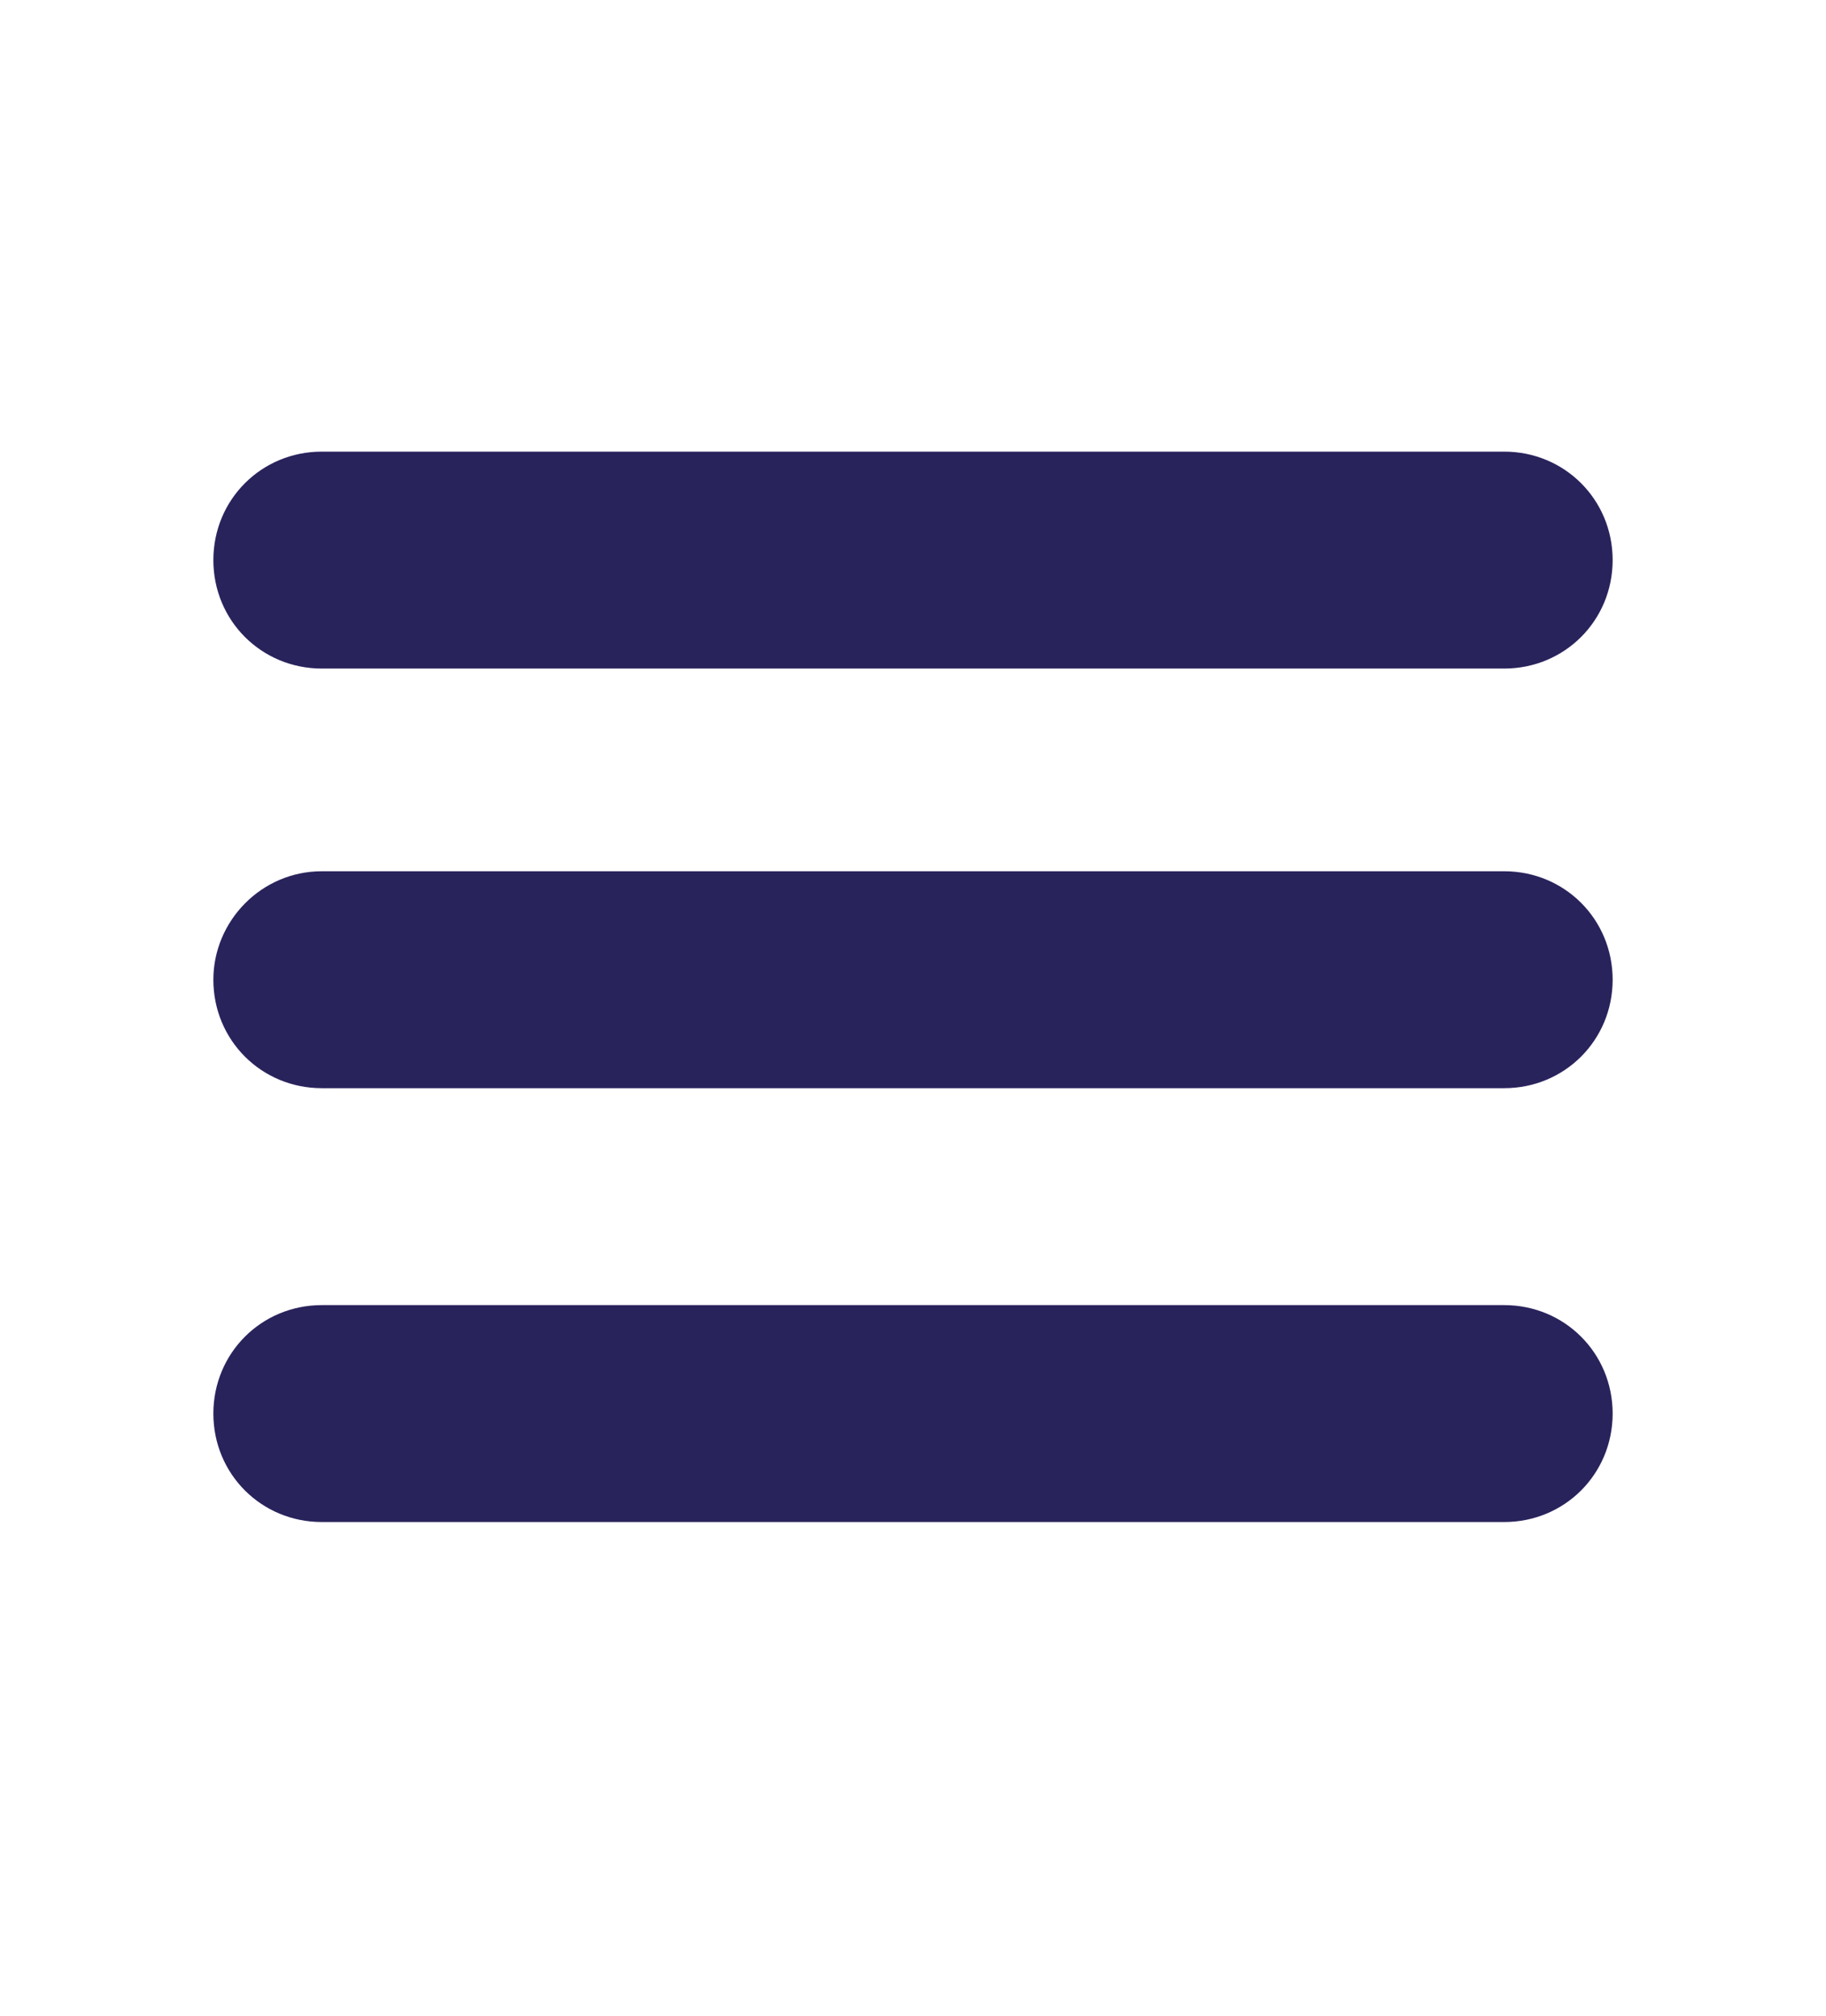 <?xml version="1.0" encoding="utf-8"?>
<!-- Generator: Adobe Illustrator 28.0.0, SVG Export Plug-In . SVG Version: 6.00 Build 0)  -->
<svg version="1.1" id="Capa_1" xmlns="http://www.w3.org/2000/svg" xmlns:xlink="http://www.w3.org/1999/xlink" x="0px" y="0px"
	 viewBox="0 0 102.7 113.4" style="enable-background:new 0 0 102.7 113.4;" xml:space="preserve">
<style type="text/css">
	.st0{fill:none;stroke:#C6C6C6;stroke-width:10.62;stroke-miterlimit:10;}
	.st1{fill:#29235C;stroke:#29235C;stroke-width:0.89;stroke-miterlimit:10;}
	.st2{fill:none;stroke:#29235C;stroke-width:13.95;stroke-miterlimit:10;}
	.st3{fill:#29235C;}
</style>
<circle class="st0" cx="385.4" cy="-128.5" r="27.4"/>
<path class="st1" d="M386.1-168.4c4,0,7.2,2.9,7.2,6.5c0,3.6-3.2,6.5-7.2,6.5"/>
<path class="st2" d="M395.8-133.8c18.6,0,33.8,15.1,33.8,33.8s-15.1,33.8-33.8,33.8"/>
<path class="st1" d="M396.7-59.8c-4,0-7.2-2.9-7.2-6.5s3.2-6.5,7.2-6.5"/>
<path class="st1" d="M396.8-127.3c-4,0-7.2-2.9-7.2-6.6s3.2-6.6,7.2-6.6"/>
<path class="st2" d="M387-94.4c-18.6,0-33.8-15.1-33.8-33.8s15.1-33.8,33.8-33.8"/>
<path class="st1" d="M386-100.9c4,0,7.2,2.9,7.2,6.6s-3.2,6.6-7.2,6.6"/>
<circle class="st3" cx="408.1" cy="-160.5" r="10.7"/>
<circle class="st3" cx="373.6" cy="-72.5" r="10.7"/>
<path class="st3" d="M444.4-141.3c-0.5,0-0.9-0.2-1.2-0.5c-0.3-0.3-0.5-0.7-0.5-1.2v-21.9c0-0.5,0.2-0.9,0.5-1.2
	c0.3-0.3,0.7-0.5,1.2-0.5h5.9c1.9,0,3.5,0.3,5.1,0.9c1.5,0.6,2.9,1.5,4,2.6c1.1,1.1,2,2.5,2.6,4c0.6,1.5,0.9,3.2,0.9,5.1
	s-0.3,3.6-0.9,5.1c-0.6,1.6-1.5,2.9-2.6,4c-1.1,1.1-2.4,2-4,2.6c-1.5,0.6-3.2,0.9-5.1,0.9L444.4-141.3L444.4-141.3z M446.1-144.3
	h4.2c1.8,0,3.4-0.4,4.8-1.2c1.4-0.8,2.5-2,3.3-3.4c0.8-1.5,1.2-3.1,1.2-5s-0.4-3.6-1.2-5c-0.8-1.4-1.9-2.6-3.3-3.4
	c-1.4-0.8-3-1.2-4.8-1.2h-4.2V-144.3z"/>
<path class="st3" d="M469.8-141.3c-0.5,0-0.9-0.2-1.2-0.5c-0.3-0.3-0.5-0.7-0.5-1.2v-21.9c0-0.5,0.2-0.9,0.5-1.2
	c0.3-0.3,0.7-0.5,1.2-0.5c0.5,0,0.9,0.2,1.2,0.5c0.3,0.3,0.5,0.7,0.5,1.2v21.9c0,0.5-0.2,0.9-0.5,1.2S470.3-141.3,469.8-141.3z"/>
<path class="st3" d="M486-141c-1.4,0-2.7-0.2-4-0.6c-1.2-0.4-2.3-1-3.3-1.8c-0.9-0.8-1.6-1.7-2-2.7c-0.2-0.4-0.2-0.9,0-1.3
	s0.6-0.6,1.1-0.8c0.4-0.1,0.8,0,1.1,0.2c0.4,0.2,0.7,0.5,0.9,0.9c0.3,0.5,0.7,1,1.3,1.5c0.6,0.4,1.3,0.8,2.2,1.1
	c0.8,0.3,1.7,0.4,2.7,0.4c1,0,2-0.2,2.9-0.5c0.9-0.3,1.6-0.8,2.1-1.4c0.5-0.6,0.8-1.4,0.8-2.3c0-1.1-0.4-2.2-1.4-3.1
	c-0.9-0.9-2.4-1.5-4.4-1.7c-2.7-0.3-4.8-1.1-6.3-2.4c-1.5-1.3-2.3-2.9-2.3-4.9c0-1.4,0.4-2.6,1.2-3.6c0.8-1,1.9-1.8,3.3-2.3
	c1.4-0.5,2.9-0.8,4.6-0.8c1.3,0,2.5,0.2,3.5,0.6c1,0.4,1.8,0.9,2.6,1.5c0.7,0.6,1.4,1.4,1.9,2.3c0.3,0.5,0.4,0.9,0.4,1.3
	c0,0.4-0.3,0.8-0.6,1c-0.4,0.3-0.9,0.3-1.3,0.2c-0.5-0.2-0.8-0.4-1.1-0.8c-0.4-0.6-0.8-1.2-1.3-1.6c-0.5-0.4-1.1-0.8-1.8-1
	c-0.7-0.2-1.5-0.4-2.4-0.4c-1.6,0-2.9,0.3-4,0.9c-1.1,0.6-1.6,1.6-1.6,2.8c0,0.7,0.2,1.3,0.5,1.9c0.3,0.6,0.9,1.1,1.9,1.5
	c0.9,0.4,2.2,0.7,3.9,0.9c2.6,0.3,4.6,1,6,2.4c1.4,1.3,2.2,3,2.2,5.2c0,1.2-0.2,2.3-0.8,3.2c-0.5,0.9-1.2,1.7-2,2.3
	c-0.9,0.6-1.8,1.1-2.9,1.4C488.3-141.1,487.2-141,486-141L486-141z"/>
<path class="st3" d="M508.3-141c-1.4,0-2.7-0.2-4-0.6c-1.2-0.4-2.3-1-3.3-1.8c-0.9-0.8-1.6-1.7-2-2.7c-0.2-0.4-0.2-0.9,0-1.3
	s0.6-0.6,1.1-0.8c0.4-0.1,0.8,0,1.1,0.2c0.4,0.2,0.7,0.5,0.9,0.9c0.3,0.5,0.7,1,1.3,1.5c0.6,0.4,1.3,0.8,2.2,1.1
	c0.8,0.3,1.7,0.4,2.7,0.4c1,0,2-0.2,2.9-0.5c0.9-0.3,1.6-0.8,2.1-1.4c0.5-0.6,0.8-1.4,0.8-2.3c0-1.1-0.5-2.2-1.4-3.1
	c-0.9-0.9-2.4-1.5-4.4-1.7c-2.7-0.3-4.8-1.1-6.3-2.4c-1.5-1.3-2.3-2.9-2.3-4.9c0-1.4,0.4-2.6,1.2-3.6c0.8-1,1.9-1.8,3.3-2.3
	c1.4-0.5,2.9-0.8,4.6-0.8c1.3,0,2.5,0.2,3.4,0.6c1,0.4,1.8,0.9,2.6,1.5c0.7,0.6,1.4,1.4,1.9,2.3c0.3,0.5,0.4,0.9,0.4,1.3
	c-0.1,0.4-0.3,0.8-0.6,1c-0.4,0.3-0.9,0.3-1.3,0.2c-0.5-0.2-0.8-0.4-1.1-0.8c-0.4-0.6-0.8-1.2-1.3-1.6c-0.5-0.4-1.1-0.8-1.8-1
	c-0.7-0.2-1.5-0.4-2.4-0.4c-1.6,0-2.9,0.3-4,0.9c-1.1,0.6-1.6,1.6-1.6,2.8c0,0.7,0.2,1.3,0.5,1.9c0.3,0.6,0.9,1.1,1.9,1.5
	c0.9,0.4,2.2,0.7,3.9,0.9c2.6,0.3,4.6,1,6,2.4c1.4,1.3,2.2,3,2.2,5.2c0,1.2-0.2,2.3-0.8,3.2c-0.5,0.9-1.2,1.7-2,2.3
	c-0.8,0.6-1.8,1.1-2.9,1.4C510.6-141.1,509.5-141,508.3-141L508.3-141z"/>
<path class="st3" d="M524.2-141.3c-0.5,0-0.9-0.2-1.2-0.5c-0.3-0.3-0.5-0.7-0.5-1.2v-21.9c0-0.5,0.2-0.9,0.5-1.2
	c0.3-0.3,0.7-0.5,1.2-0.5h14.6c0.5,0,0.9,0.1,1.2,0.4c0.3,0.3,0.5,0.7,0.5,1.1s-0.2,0.8-0.5,1.1s-0.7,0.4-1.2,0.4h-13v7.9h9.3
	c0.5,0,0.9,0.1,1.2,0.4c0.3,0.3,0.5,0.7,0.5,1.1s-0.1,0.8-0.5,1.1c-0.3,0.3-0.7,0.4-1.2,0.4h-9.3v8.1h13c0.5,0,0.9,0.1,1.2,0.4
	s0.5,0.6,0.5,1.1c0,0.5-0.2,0.9-0.5,1.1s-0.7,0.4-1.2,0.4C538.9-141.3,524.2-141.3,524.2-141.3z"/>
<path class="st3" d="M546.9-141.3c-0.5,0-0.9-0.2-1.2-0.5s-0.5-0.7-0.5-1.2v-21.9c0-0.5,0.2-0.9,0.5-1.2c0.3-0.3,0.7-0.5,1.2-0.5
	c0.5,0,1,0.2,1.3,0.6l14.1,18.8v-17.7c0-0.5,0.2-0.9,0.5-1.2c0.3-0.3,0.7-0.5,1.2-0.5c0.5,0,0.9,0.2,1.2,0.5
	c0.3,0.3,0.5,0.7,0.5,1.2v21.9c0,0.5-0.1,0.9-0.5,1.2c-0.3,0.3-0.7,0.5-1.2,0.5c-0.2,0-0.5-0.1-0.7-0.2c-0.2-0.1-0.5-0.2-0.6-0.4
	l-14.1-18.8v17.7c0,0.5-0.2,0.9-0.5,1.2C547.8-141.5,547.4-141.3,546.9-141.3z"/>
<path class="st3" d="M579.7-141.3c-0.5,0-0.8-0.2-1.2-0.5c-0.3-0.3-0.5-0.7-0.5-1.2v-7.6l-8.6-13.4c-0.3-0.4-0.4-0.9-0.3-1.3
	c0.1-0.4,0.2-0.7,0.6-1c0.3-0.2,0.7-0.4,1.1-0.4c0.4,0,0.7,0.1,0.9,0.2c0.2,0.2,0.4,0.4,0.6,0.7l8.2,13.1h-1.3l8.4-13.2
	c0.2-0.3,0.4-0.5,0.6-0.6s0.5-0.2,0.9-0.2c0.4,0,0.7,0.1,1,0.4s0.4,0.6,0.5,1c0,0.4-0.1,0.8-0.3,1.2l-8.7,13.4v7.6
	c0,0.5-0.2,0.9-0.5,1.2C580.6-141.5,580.2-141.3,579.7-141.3L579.7-141.3z"/>
<path class="st3" d="M444.4-102.4c-0.5,0-0.9-0.2-1.2-0.5c-0.3-0.3-0.5-0.7-0.5-1.2V-126c0-0.5,0.2-0.9,0.5-1.2
	c0.3-0.3,0.7-0.5,1.2-0.5h5.9c1.9,0,3.5,0.3,5.1,0.9c1.5,0.6,2.9,1.5,4,2.6c1.1,1.1,2,2.5,2.6,4c0.6,1.5,0.9,3.2,0.9,5.1
	s-0.3,3.6-0.9,5.1c-0.6,1.5-1.5,2.9-2.6,4c-1.1,1.1-2.4,2-4,2.6c-1.5,0.6-3.2,0.9-5.1,0.9L444.4-102.4L444.4-102.4z M446.1-105.4
	h4.2c1.8,0,3.4-0.4,4.8-1.2c1.4-0.8,2.5-2,3.3-3.4c0.8-1.5,1.2-3.1,1.2-5s-0.4-3.6-1.2-5c-0.8-1.4-1.9-2.6-3.3-3.4
	c-1.4-0.8-3-1.2-4.8-1.2h-4.2V-105.4z"/>
<path class="st3" d="M465.8-118.7c-0.3,0-0.6-0.2-0.8-0.5c-0.2-0.3-0.2-0.6,0-1c0.4-0.9,0.6-1.6,0.7-2.2c0.1-0.6,0.1-1.1,0-1.5
	c-0.1-0.4-0.2-0.8-0.3-1.2c-0.1-0.4-0.2-0.8-0.2-1.3c0-0.6,0.2-1,0.6-1.4c0.4-0.4,0.8-0.6,1.4-0.6c0.7,0,1.2,0.3,1.6,0.8
	c0.4,0.6,0.6,1.3,0.6,2.1c0,0.6-0.1,1.2-0.4,1.9c-0.2,0.7-0.5,1.5-0.9,2.2c-0.4,0.7-0.7,1.3-1.2,1.8S466.1-118.7,465.8-118.7
	L465.8-118.7z"/>
<path class="st3" d="M473.2-102.4c-0.6,0-1.1-0.3-1.4-0.8c-0.3-0.5-0.4-1.1-0.1-1.7l9.1-21.8c0.3-0.8,0.9-1.1,1.6-1.1
	c0.8,0,1.3,0.4,1.6,1.1l9.1,21.8c0.2,0.6,0.2,1.2-0.1,1.6s-0.8,0.7-1.4,0.7c-0.3,0-0.6-0.1-0.9-0.3c-0.3-0.2-0.5-0.4-0.6-0.8l-8-20
	h0.9l-8.2,20c-0.1,0.3-0.4,0.6-0.7,0.8S473.5-102.4,473.2-102.4L473.2-102.4z M474.9-108l1.3-2.8h12.7l1.3,2.8H474.9z"/>
<path class="st3" d="M498.6-102.4c-0.5,0-0.9-0.2-1.2-0.5c-0.3-0.3-0.5-0.7-0.5-1.2V-126c0-0.5,0.2-0.9,0.5-1.2
	c0.3-0.3,0.7-0.5,1.2-0.5h6.5c1.6,0,3.1,0.4,4.3,1.1s2.2,1.7,2.9,3c0.7,1.3,1,2.7,1,4.4s-0.3,3-1,4.2c-0.7,1.2-1.7,2.2-2.9,2.9
	s-2.7,1-4.3,1h-4.8v7.1c0,0.5-0.2,0.9-0.5,1.2S499.1-102.4,498.6-102.4L498.6-102.4z M500.3-114.3h4.8c1,0,1.9-0.2,2.6-0.7
	c0.8-0.4,1.4-1,1.8-1.8c0.4-0.8,0.6-1.6,0.6-2.6c0-1-0.2-1.9-0.6-2.7s-1-1.4-1.8-1.9c-0.8-0.5-1.6-0.7-2.6-0.7h-4.8V-114.3
	L500.3-114.3z"/>
<path class="st3" d="M518.8-102.4c-0.5,0-0.9-0.2-1.2-0.5s-0.5-0.7-0.5-1.2V-126c0-0.5,0.2-0.9,0.5-1.2c0.3-0.3,0.7-0.5,1.2-0.5
	c0.5,0,0.9,0.2,1.2,0.5s0.5,0.7,0.5,1.2v20.3h11.7c0.5,0,0.9,0.2,1.2,0.5c0.3,0.3,0.5,0.7,0.5,1.2s-0.2,0.9-0.5,1.2
	c-0.3,0.3-0.7,0.5-1.2,0.5L518.8-102.4L518.8-102.4z"/>
<path class="st3" d="M539.6-102.4c-0.5,0-0.9-0.2-1.2-0.5c-0.3-0.3-0.5-0.7-0.5-1.2V-126c0-0.5,0.2-0.9,0.5-1.2
	c0.3-0.3,0.7-0.5,1.2-0.5s0.9,0.2,1.2,0.5c0.3,0.3,0.5,0.7,0.5,1.2v21.9c0,0.5-0.2,0.9-0.5,1.2S540.1-102.4,539.6-102.4z"/>
<path class="st3" d="M559.1-102.1c-1.8,0-3.4-0.3-4.9-1c-1.5-0.7-2.8-1.6-4-2.8c-1.1-1.2-2-2.6-2.7-4.1c-0.6-1.6-1-3.3-1-5.1
	c0-1.8,0.3-3.5,1-5.1c0.6-1.6,1.5-2.9,2.7-4.1c1.1-1.2,2.5-2.1,4-2.8c1.5-0.7,3.1-1,4.9-1c1.7,0,3.1,0.2,4.3,0.7
	c1.2,0.4,2.4,1.2,3.6,2.1c0.2,0.1,0.3,0.3,0.4,0.4c0.1,0.1,0.2,0.3,0.2,0.4c0,0.1,0,0.3,0,0.5c0,0.4-0.2,0.8-0.4,1
	c-0.3,0.3-0.6,0.4-1,0.4c-0.4,0-0.8-0.1-1.2-0.4c-0.8-0.7-1.6-1.2-2.5-1.6c-0.9-0.4-2-0.6-3.4-0.6c-1.3,0-2.5,0.3-3.6,0.8
	c-1.1,0.5-2.1,1.2-3,2.1c-0.9,0.9-1.5,2-2,3.2c-0.5,1.2-0.7,2.5-0.7,3.8s0.2,2.7,0.7,3.9c0.5,1.2,1.1,2.2,2,3.2
	c0.8,0.9,1.8,1.6,3,2.1c1.1,0.5,2.3,0.8,3.6,0.8c1.1,0,2.1-0.2,3.1-0.6c1-0.4,1.9-0.9,2.8-1.6c0.4-0.3,0.8-0.4,1.2-0.4
	c0.4,0,0.7,0.2,1,0.5c0.3,0.3,0.4,0.6,0.4,1.1c0,0.2,0,0.4-0.1,0.6c-0.1,0.2-0.2,0.4-0.4,0.6c-1.2,0.9-2.4,1.6-3.7,2.1
	C562-102.3,560.6-102.1,559.1-102.1L559.1-102.1z"/>
<path class="st3" d="M572-102.4c-0.6,0-1.1-0.3-1.4-0.8c-0.3-0.5-0.4-1.1-0.1-1.7l9.1-21.8c0.3-0.8,0.9-1.1,1.6-1.1
	c0.8,0,1.3,0.4,1.6,1.1l9.1,21.8c0.2,0.6,0.2,1.2-0.1,1.6s-0.8,0.7-1.4,0.7c-0.3,0-0.6-0.1-0.9-0.3c-0.3-0.2-0.5-0.4-0.6-0.8l-8-20
	h0.9l-8.2,20c-0.1,0.3-0.4,0.6-0.7,0.8C572.6-102.5,572.3-102.4,572-102.4L572-102.4z M573.7-108l1.3-2.8h12.7l1.3,2.8H573.7z"/>
<path class="st3" d="M606.5-102.1c-1.8,0-3.4-0.3-4.9-1c-1.5-0.7-2.8-1.6-4-2.8c-1.1-1.2-2-2.6-2.7-4.1c-0.6-1.6-1-3.3-1-5.1
	c0-1.8,0.3-3.5,1-5.1c0.6-1.6,1.5-2.9,2.7-4.1c1.1-1.2,2.5-2.1,4-2.8c1.5-0.7,3.1-1,4.9-1c1.7,0,3.1,0.2,4.3,0.7
	c1.2,0.4,2.4,1.2,3.6,2.1c0.2,0.1,0.3,0.3,0.4,0.4c0.1,0.1,0.2,0.3,0.2,0.4c0,0.1,0,0.3,0,0.5c0,0.4-0.2,0.8-0.4,1
	c-0.3,0.3-0.6,0.4-1,0.4c-0.4,0-0.8-0.1-1.2-0.4c-0.8-0.7-1.6-1.2-2.5-1.6c-0.8-0.4-2-0.6-3.4-0.6c-1.3,0-2.5,0.3-3.6,0.8
	c-1.1,0.5-2.1,1.2-3,2.1c-0.9,0.9-1.5,2-2,3.2c-0.5,1.2-0.7,2.5-0.7,3.8s0.2,2.7,0.7,3.9c0.5,1.2,1.1,2.2,2,3.2
	c0.9,0.9,1.8,1.6,3,2.1c1.1,0.5,2.3,0.8,3.6,0.8c1.1,0,2.1-0.2,3.1-0.6c1-0.4,1.9-0.9,2.8-1.6c0.4-0.3,0.8-0.4,1.1-0.4
	c0.4,0,0.7,0.2,1,0.5c0.3,0.3,0.4,0.6,0.4,1.1c0,0.2,0,0.4-0.1,0.6c-0.1,0.2-0.2,0.4-0.4,0.6c-1.2,0.9-2.4,1.6-3.7,2.1
	C609.3-102.3,607.9-102.1,606.5-102.1L606.5-102.1z"/>
<path class="st3" d="M622-102.4c-0.5,0-0.9-0.2-1.2-0.5c-0.3-0.3-0.5-0.7-0.5-1.2V-126c0-0.5,0.2-0.9,0.5-1.2
	c0.3-0.3,0.7-0.5,1.2-0.5c0.5,0,0.9,0.2,1.2,0.5c0.3,0.3,0.5,0.7,0.5,1.2v21.9c0,0.5-0.2,0.9-0.5,1.2S622.5-102.4,622-102.4z"/>
<path class="st3" d="M641.9-102.1c-1.9,0-3.6-0.3-5.2-1c-1.6-0.6-2.9-1.5-4.1-2.7c-1.1-1.2-2-2.5-2.6-4.1c-0.6-1.6-0.9-3.3-0.9-5.2
	s0.3-3.6,0.9-5.2s1.5-2.9,2.6-4.1c1.1-1.2,2.5-2.1,4.1-2.7c1.6-0.6,3.3-1,5.2-1c1.9,0,3.6,0.3,5.2,1c1.6,0.6,2.9,1.5,4.1,2.7
	c1.2,1.2,2,2.5,2.7,4.1s0.9,3.3,0.9,5.2s-0.3,3.7-0.9,5.2c-0.6,1.6-1.5,3-2.7,4.1c-1.1,1.2-2.5,2.1-4.1,2.7S643.8-102.1,641.9-102.1
	z M641.9-105.1c1.4,0,2.7-0.2,3.9-0.8s2.2-1.2,3.1-2.1s1.5-2,2-3.2c0.5-1.2,0.7-2.5,0.7-3.9s-0.2-2.7-0.7-3.9
	c-0.5-1.2-1.1-2.3-2-3.2s-1.9-1.6-3.1-2.1c-1.2-0.5-2.5-0.7-3.9-0.7c-1.4,0-2.7,0.2-3.9,0.7c-1.2,0.5-2.2,1.2-3,2.1
	c-0.8,0.9-1.5,2-2,3.2c-0.5,1.2-0.7,2.5-0.7,3.9c0,1.4,0.2,2.7,0.7,3.9c0.5,1.2,1.1,2.3,2,3.2c0.8,0.9,1.9,1.6,3,2.1
	S640.5-105.1,641.9-105.1z"/>
<path class="st3" d="M661.7-102.4c-0.5,0-0.9-0.2-1.2-0.5s-0.5-0.7-0.5-1.2V-126c0-0.5,0.2-0.9,0.5-1.2s0.7-0.5,1.2-0.5
	c0.5,0,1,0.2,1.3,0.6l14.1,18.8V-126c0-0.5,0.2-0.9,0.5-1.2c0.3-0.3,0.7-0.5,1.2-0.5c0.5,0,0.9,0.2,1.2,0.5c0.3,0.3,0.5,0.7,0.5,1.2
	v21.9c0,0.5-0.1,0.9-0.5,1.2c-0.3,0.3-0.7,0.5-1.2,0.5c-0.2,0-0.5-0.1-0.7-0.2s-0.5-0.2-0.6-0.4l-14.1-18.8v17.7
	c0,0.5-0.2,0.9-0.5,1.2C662.6-102.6,662.2-102.4,661.7-102.4L661.7-102.4z"/>
<path class="st3" d="M694.9-102.1c-1.4,0-2.7-0.2-4-0.7s-2.3-1-3.3-1.8s-1.6-1.7-2-2.7c-0.2-0.4-0.2-0.9,0-1.3s0.6-0.6,1.2-0.8
	c0.4-0.1,0.8,0,1.1,0.2s0.7,0.5,0.9,0.9c0.3,0.5,0.7,1,1.3,1.5c0.6,0.4,1.3,0.8,2.2,1.1c0.8,0.3,1.7,0.4,2.7,0.4c1,0,2-0.2,2.9-0.5
	c0.9-0.3,1.6-0.8,2.1-1.4c0.5-0.6,0.8-1.4,0.8-2.3c0-1.2-0.5-2.2-1.4-3.1c-0.9-0.9-2.4-1.5-4.4-1.7c-2.7-0.3-4.8-1-6.3-2.4
	c-1.5-1.3-2.3-3-2.3-4.9c0-1.4,0.4-2.6,1.2-3.6c0.8-1,1.9-1.8,3.3-2.3c1.4-0.5,2.9-0.8,4.6-0.8c1.3,0,2.5,0.2,3.5,0.5
	c1,0.4,1.8,0.9,2.6,1.5c0.7,0.7,1.4,1.4,1.9,2.3c0.3,0.5,0.4,0.9,0.4,1.3c0,0.4-0.3,0.8-0.6,1c-0.4,0.3-0.8,0.3-1.3,0.2
	c-0.5-0.2-0.8-0.4-1.1-0.8c-0.4-0.6-0.8-1.2-1.3-1.6c-0.5-0.4-1.1-0.8-1.8-1c-0.7-0.2-1.5-0.4-2.4-0.4c-1.6,0-2.9,0.3-4,0.9
	c-1.1,0.6-1.6,1.6-1.6,2.8c0,0.7,0.2,1.3,0.5,1.9c0.3,0.6,1,1.1,1.9,1.5c0.9,0.4,2.2,0.7,3.9,0.9c2.6,0.3,4.6,1,6,2.3
	c1.4,1.3,2.2,3,2.2,5.2c0,1.2-0.2,2.3-0.8,3.2c-0.5,0.9-1.2,1.7-2,2.3c-0.9,0.6-1.8,1.1-2.9,1.4
	C697.3-102.2,696.1-102.1,694.9-102.1L694.9-102.1z"/>
<path class="st3" d="M444.4-63.5c-0.5,0-0.9-0.2-1.2-0.5c-0.3-0.3-0.5-0.7-0.5-1.2v-21.9c0-0.5,0.2-0.9,0.5-1.2
	c0.3-0.3,0.7-0.5,1.2-0.5c0.7,0,1.2,0.3,1.5,0.9L456-67.6h-1l9.9-20.3c0.3-0.6,0.8-0.9,1.5-0.9c0.5,0,0.9,0.2,1.2,0.5
	c0.3,0.3,0.5,0.7,0.5,1.2v21.9c0,0.5-0.2,0.9-0.5,1.2c-0.3,0.3-0.7,0.5-1.2,0.5c-0.5,0-0.9-0.2-1.2-0.5c-0.3-0.3-0.5-0.7-0.5-1.2
	v-17.3l0.6-0.2l-8.5,17.3c-0.4,0.6-0.9,0.8-1.5,0.8c-0.7,0-1.2-0.3-1.6-1l-8.4-16.8l0.7-0.2v17.3c0,0.5-0.2,0.9-0.5,1.2
	C445.3-63.7,444.9-63.5,444.4-63.5L444.4-63.5z"/>
<path class="st3" d="M486.2-63.2c-1.9,0-3.6-0.3-5.2-1c-1.6-0.6-2.9-1.5-4.1-2.7c-1.1-1.2-2-2.5-2.6-4.1c-0.6-1.6-0.9-3.3-0.9-5.2
	s0.3-3.6,0.9-5.2s1.5-2.9,2.6-4.1c1.1-1.2,2.5-2.1,4.1-2.7c1.6-0.6,3.3-1,5.2-1s3.6,0.3,5.2,1c1.6,0.6,2.9,1.5,4.1,2.7
	s2,2.5,2.7,4.1s0.9,3.3,0.9,5.2s-0.3,3.7-0.9,5.2c-0.6,1.6-1.5,3-2.7,4.1c-1.1,1.2-2.5,2.1-4.1,2.7S488.1-63.2,486.2-63.2z
	 M486.2-66.3c1.4,0,2.7-0.2,3.9-0.8s2.2-1.2,3.1-2.1c0.9-0.9,1.5-1.9,2-3.2c0.5-1.2,0.7-2.5,0.7-3.9s-0.2-2.7-0.7-3.9
	c-0.5-1.2-1.1-2.3-2-3.2c-0.9-0.9-1.9-1.6-3.1-2.1c-1.2-0.5-2.5-0.7-3.9-0.7s-2.7,0.2-3.9,0.7c-1.2,0.5-2.2,1.2-3.1,2.1
	c-0.9,0.9-1.5,1.9-2,3.2c-0.5,1.2-0.7,2.5-0.7,3.9s0.2,2.7,0.7,3.9s1.1,2.3,2,3.2s1.9,1.6,3.1,2.1C483.5-66.5,484.8-66.3,486.2-66.3
	z M486.1-91.6c-0.5,0-0.9-0.2-1.1-0.4l-3.2-3.1c-0.3-0.3-0.4-0.7-0.4-1.1s0.1-0.9,0.5-1.2c0.3-0.3,0.7-0.5,1.2-0.5
	c0.5,0,0.9,0.2,1.2,0.5l3.1,3.2c0.3,0.3,0.4,0.7,0.4,1.1c0,0.5-0.2,0.9-0.5,1.2S486.6-91.6,486.1-91.6L486.1-91.6z"/>
<path class="st3" d="M506.1-63.5c-0.5,0-0.9-0.2-1.2-0.5c-0.3-0.3-0.5-0.7-0.5-1.2v-21.9c0-0.5,0.2-0.9,0.5-1.2
	c0.3-0.3,0.7-0.5,1.2-0.5h7.8c1.5,0,2.8,0.3,3.9,0.9s2,1.4,2.6,2.4c0.6,1,1,2.2,1,3.5c0,1.1-0.3,2-0.9,2.9c-0.6,0.8-1.4,1.5-2.4,2
	c1.4,0.3,2.6,1,3.4,2c0.9,1,1.3,2.3,1.3,4c0,1.5-0.3,2.8-1,3.9c-0.7,1.2-1.7,2.1-2.9,2.7s-2.7,1-4.3,1L506.1-63.5L506.1-63.5z
	 M507.8-78.4h6.1c1.2,0,2.2-0.3,3-0.9c0.8-0.6,1.2-1.5,1.2-2.8s-0.4-2.1-1.2-2.7c-0.8-0.6-1.8-0.9-3-0.9h-6.1V-78.4z M507.8-66.6
	h6.7c1,0,1.9-0.2,2.6-0.5s1.4-0.8,1.8-1.5s0.6-1.5,0.6-2.5c0-0.9-0.2-1.7-0.6-2.3s-1-1.1-1.8-1.4s-1.6-0.5-2.6-0.5h-6.7
	C507.8-75.3,507.8-66.6,507.8-66.6z"/>
<path class="st3" d="M529.5-63.5c-0.5,0-0.9-0.2-1.2-0.5c-0.3-0.3-0.5-0.7-0.5-1.2v-21.9c0-0.5,0.2-0.9,0.5-1.2
	c0.3-0.3,0.7-0.5,1.2-0.5s0.9,0.2,1.2,0.5s0.5,0.7,0.5,1.2v21.9c0,0.5-0.2,0.9-0.5,1.2S530-63.5,529.5-63.5z"/>
<path class="st3" d="M539.3-63.5c-0.5,0-0.9-0.2-1.2-0.5s-0.5-0.7-0.5-1.2v-21.9c0-0.5,0.2-0.9,0.5-1.2c0.3-0.3,0.7-0.5,1.2-0.5
	c0.5,0,0.9,0.2,1.2,0.5s0.5,0.7,0.5,1.2v20.3h11.7c0.5,0,0.9,0.2,1.2,0.5c0.3,0.3,0.5,0.7,0.5,1.2s-0.2,0.9-0.5,1.2
	c-0.3,0.3-0.7,0.5-1.2,0.5L539.3-63.5L539.3-63.5z"/>
<path class="st3" d="M566.5-63.2c-1.4,0-2.7-0.2-4-0.7s-2.3-1-3.3-1.8c-0.9-0.8-1.6-1.7-2-2.7c-0.2-0.4-0.2-0.9,0-1.3
	c0.2-0.4,0.6-0.6,1.2-0.8c0.4-0.1,0.8,0,1.1,0.2s0.7,0.5,0.9,0.9c0.3,0.5,0.7,1,1.3,1.5c0.6,0.4,1.3,0.8,2.2,1.1
	c0.8,0.3,1.7,0.4,2.7,0.4c1,0,2-0.2,2.9-0.5c0.9-0.3,1.6-0.8,2.1-1.4s0.8-1.4,0.8-2.3c0-1.2-0.5-2.2-1.4-3.1
	c-0.9-0.9-2.4-1.5-4.4-1.7c-2.7-0.3-4.8-1.1-6.3-2.4s-2.3-2.9-2.3-4.9c0-1.4,0.4-2.6,1.2-3.6c0.8-1,1.9-1.8,3.3-2.3
	c1.4-0.5,2.9-0.8,4.6-0.8c1.3,0,2.5,0.2,3.5,0.6c1,0.4,1.8,0.9,2.6,1.5c0.7,0.7,1.4,1.4,1.9,2.3c0.3,0.5,0.4,0.9,0.4,1.3
	c0,0.4-0.3,0.8-0.6,1c-0.4,0.3-0.9,0.3-1.3,0.2c-0.5-0.2-0.8-0.4-1.1-0.8c-0.3-0.6-0.8-1.2-1.3-1.6c-0.5-0.4-1.1-0.8-1.8-1
	c-0.7-0.2-1.5-0.4-2.4-0.4c-1.6,0-2.9,0.3-4,0.9c-1.1,0.6-1.6,1.6-1.6,2.8c0,0.7,0.2,1.3,0.5,1.9c0.3,0.6,0.9,1.1,1.8,1.5
	s2.2,0.7,3.9,0.9c2.6,0.3,4.6,1,6,2.3c1.4,1.3,2.2,3,2.2,5.2c0,1.2-0.2,2.3-0.8,3.2c-0.5,0.9-1.2,1.7-2,2.3
	c-0.8,0.6-1.8,1.1-2.9,1.4C568.8-63.4,567.7-63.2,566.5-63.2L566.5-63.2z"/>
<path class="st3" d="M18.1,25.4h66.5c3.4,0,6.1,2.7,6.1,6.1v0c0,3.4-2.7,6.1-6.1,6.1H18.1c-3.4,0-6.1-2.7-6.1-6.1v0
	C12,28.1,14.7,25.4,18.1,25.4z"/>
<path class="st3" d="M18.1,49h66.5c3.4,0,6.1,2.7,6.1,6.1v0c0,3.4-2.7,6.1-6.1,6.1H18.1c-3.4,0-6.1-2.7-6.1-6.1v0
	C12,51.8,14.7,49,18.1,49z"/>
<path class="st3" d="M18.1,73.4h66.5c3.4,0,6.1,2.7,6.1,6.1l0,0c0,3.4-2.7,6.1-6.1,6.1H18.1c-3.4,0-6.1-2.7-6.1-6.1l0,0
	C12,76.1,14.7,73.4,18.1,73.4z"/>
</svg>
